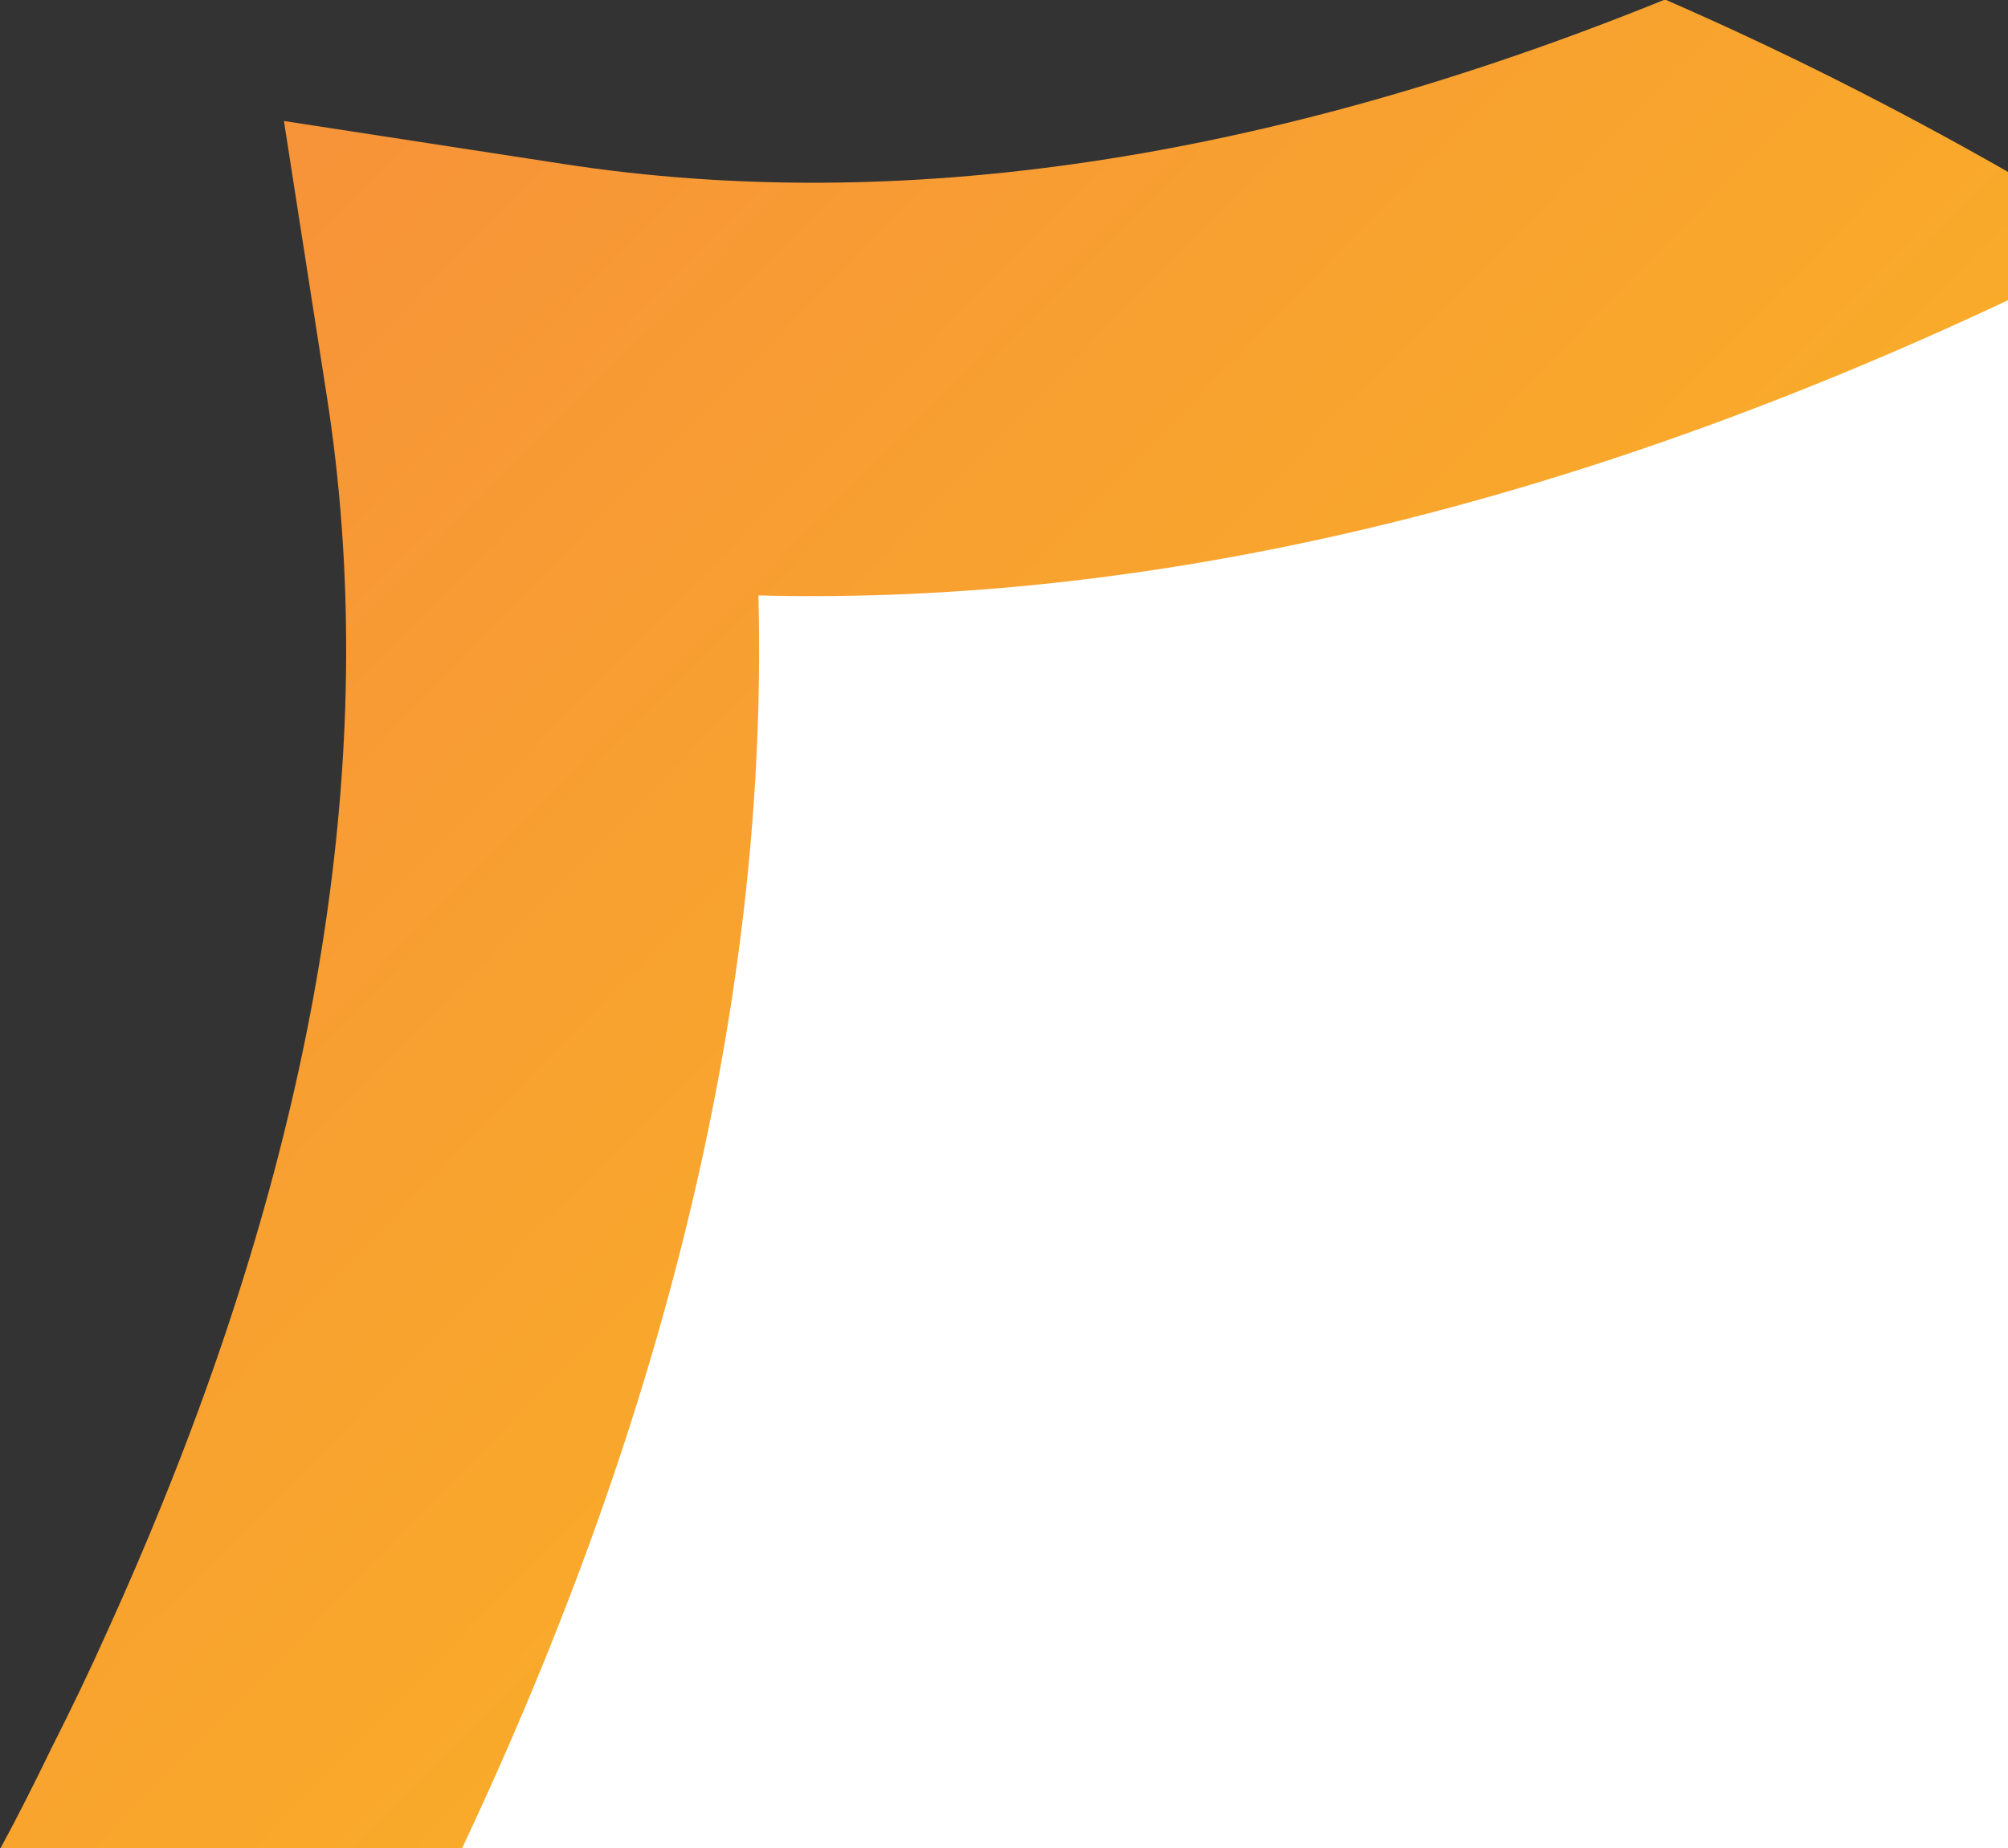 <?xml version="1.0" encoding="UTF-8"?>
<!-- Generator: Adobe Illustrator 27.9.1, SVG Export Plug-In . SVG Version: 6.00 Build 0)  -->
<svg xmlns="http://www.w3.org/2000/svg" xmlns:xlink="http://www.w3.org/1999/xlink" version="1.1" id="Layer_2" x="0px" y="0px" viewBox="0 0 421.5 388" style="enable-background:new 0 0 421.5 388;" xml:space="preserve">
<rect x="0" y="0" width="421.5" height="388" fill="#333333" stroke="none"/>
<style type="text/css">
	.st0{fill:#FFFFFF;}
	.st1{fill:url(#_fff_1_00000067238653249777332350000012582853719190870455_);}
</style>
<polygon class="st0" points="440,48.9 252,49.9 111,97.9 56,397.9 521,399.9 "></polygon>
<linearGradient id="_fff_1_00000088829405033102009430000014959308914413039755_" gradientUnits="userSpaceOnUse" x1="-216.728" y1="475.864" x2="167.931" y2="98.8" gradientTransform="matrix(0.8 0 0 -0.8 216.608 428.399)">
	<stop offset="0" style="stop-color:#F79339"></stop>
	<stop offset="1" style="stop-color:#FAB721"></stop>
</linearGradient>
<path id="_fff_1_00000145058426497056040600000012530115010319476911_" style="fill:url(#_fff_1_00000088829405033102009430000014959308914413039755_);" d="  M96.9,388.2H0c3.8-7,7.3-14,10.7-21c4.2-8.3,8.2-16.6,11.9-24.9c4.1-9,8-18.1,11.6-27C68,231.9,79.6,154.4,68.7,83.8l-9.1-58.4  l58.5,9c70.6,10.9,148.1-0.7,231.4-34.5c23.7,10.3,48.1,22.5,72.9,36.7v26C330,106.2,241.7,127.1,159.2,125  C161.3,207.6,140.5,295.7,96.9,388.2z"></path>
</svg>
